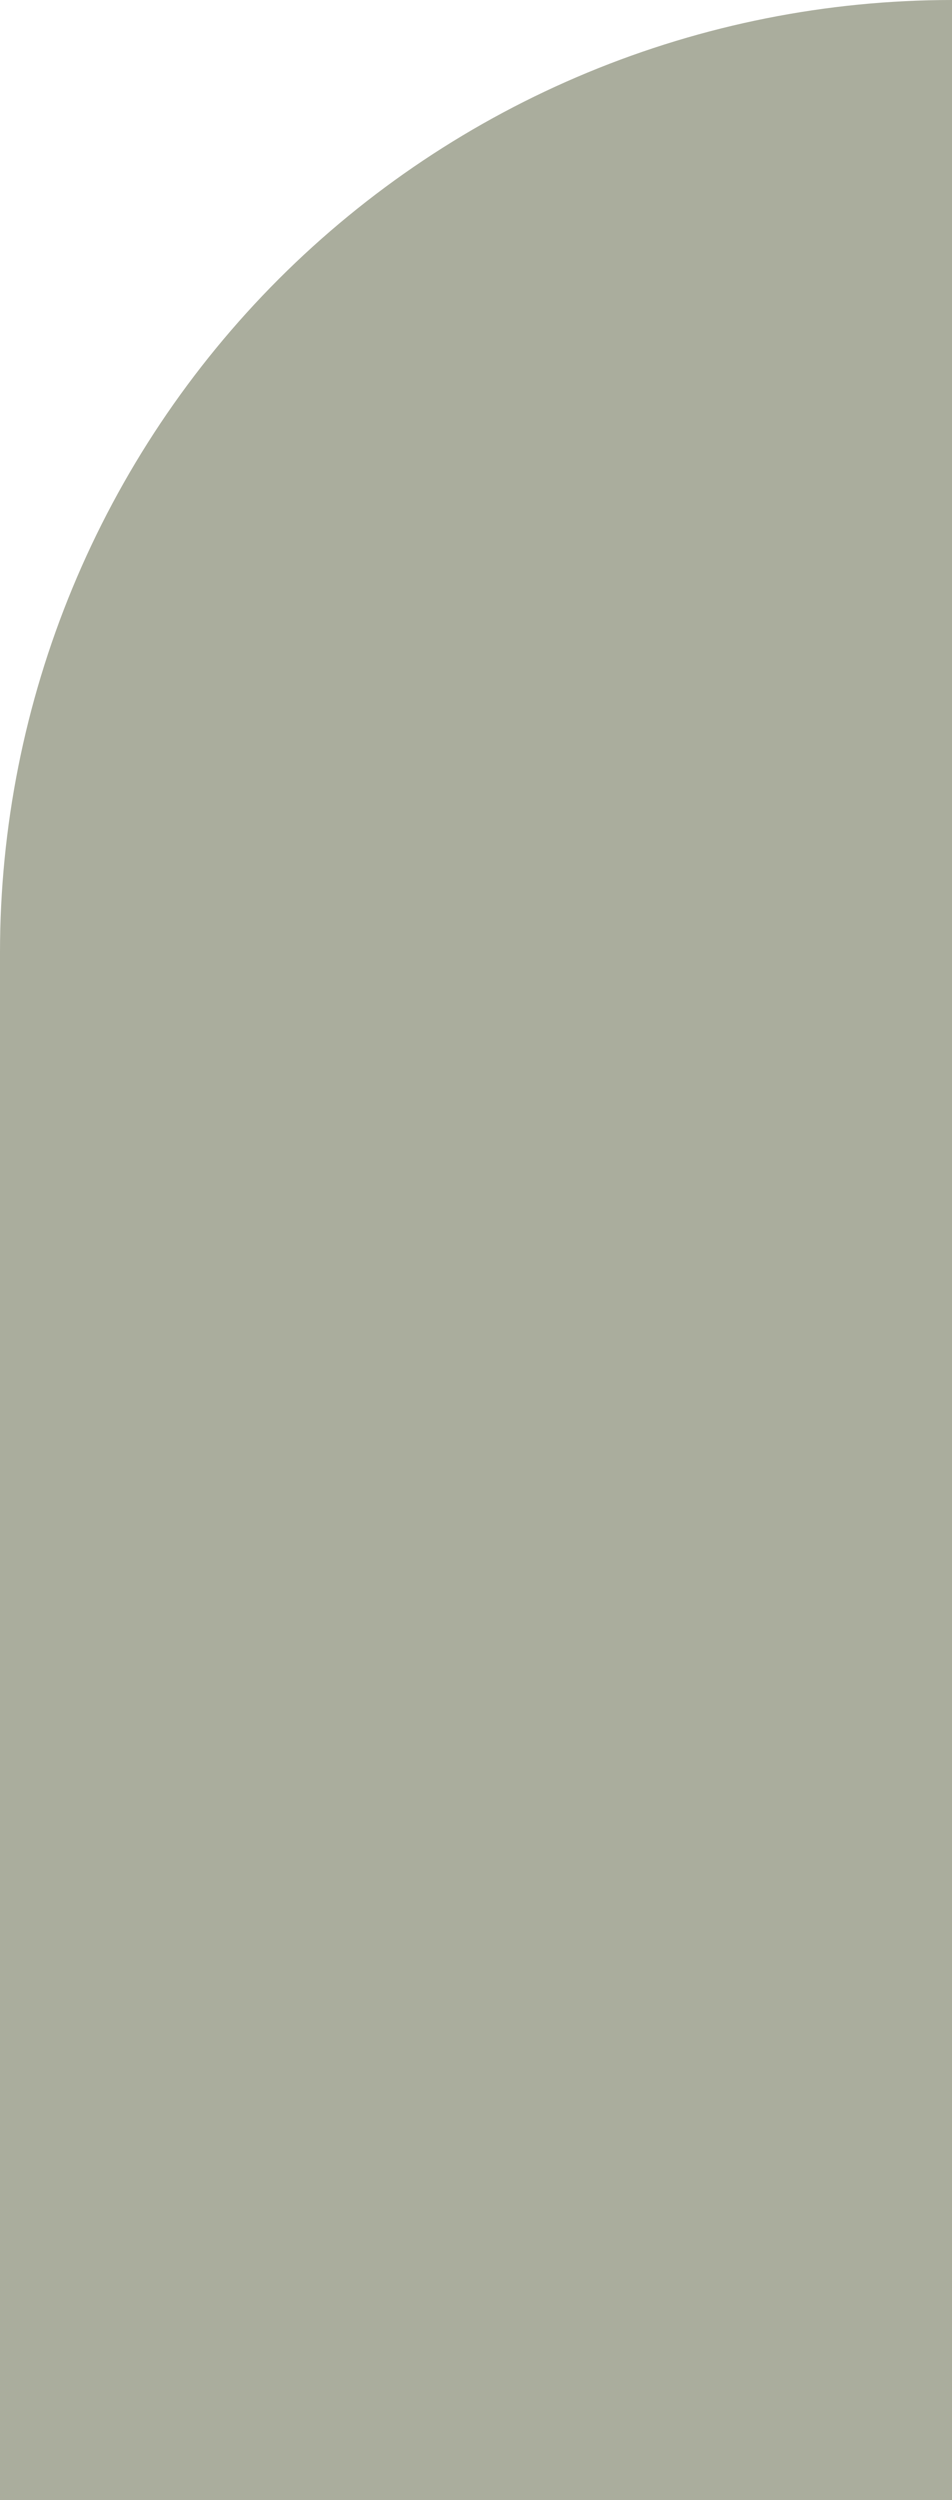 <?xml version="1.0" encoding="UTF-8"?> <svg xmlns="http://www.w3.org/2000/svg" width="24" height="63" viewBox="0 0 24 63" fill="none"> <path d="M14.816 1.827C17.727 0.621 20.848 0 24 0V63H0V24C0 20.848 0.621 17.727 1.827 14.816C3.033 11.904 4.801 9.258 7.029 7.029C9.258 4.801 11.904 3.033 14.816 1.827Z" fill="#AAAD9D"></path> </svg> 